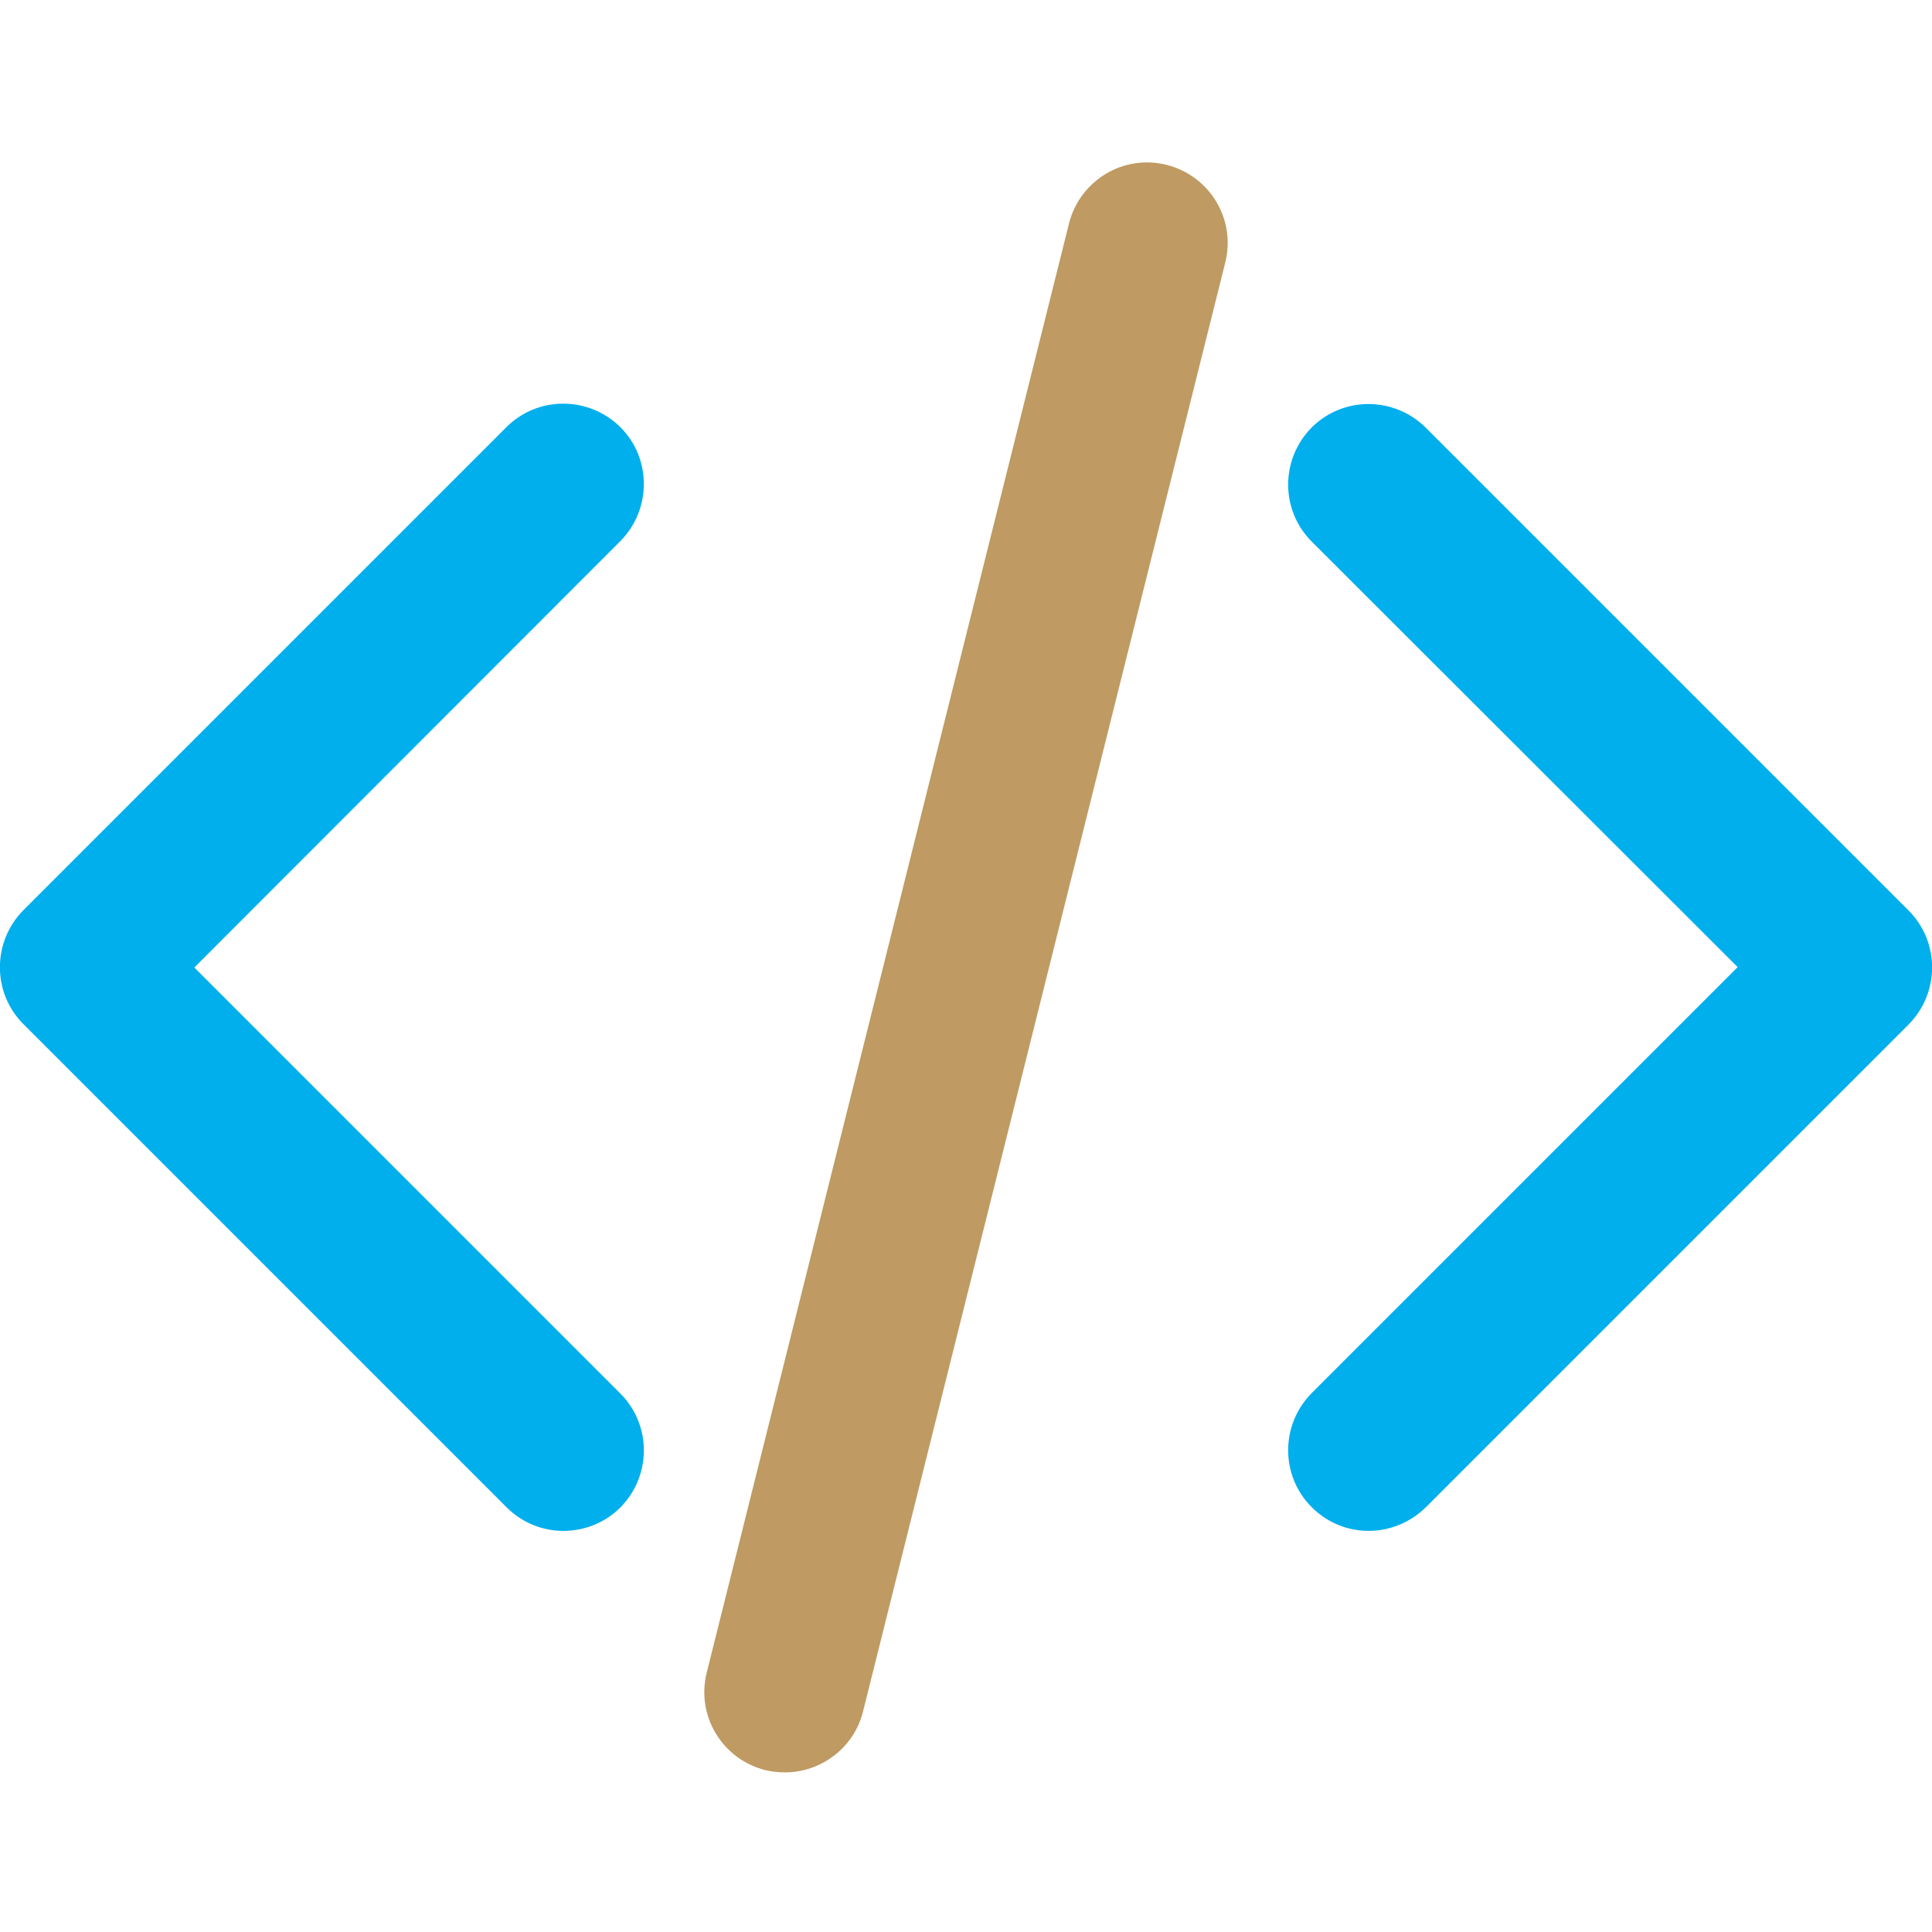 <svg xmlns="http://www.w3.org/2000/svg" xmlns:xlink="http://www.w3.org/1999/xlink" id="Calque_1" x="0px" y="0px" viewBox="0 0 512 512" style="enable-background:new 0 0 512 512;" xml:space="preserve">
<style type="text/css">
	.st0{fill:#BF9A62;}
	.st1{fill:#00AFEC;}
</style>
<path class="st0" d="M208,469.7c-1.7,0-3.5-0.2-5.2-0.6c-11.4-2.9-18.4-14.4-15.5-25.9l96-384c2.9-11.4,14.4-18.4,25.9-15.5  c11.4,2.9,18.4,14.4,15.5,25.9l-96,384C226.3,463.2,217.6,469.7,208,469.7z"></path>
<g>
	<path class="st1" d="M149.3,405.7c-5.5,0-10.9-2.1-15.1-6.3l-128-128c-8.3-8.3-8.3-21.8,0-30.2l128-128c8.3-8.3,21.8-8.3,30.2,0   c8.3,8.3,8.3,21.8,0,30.2L51.5,256.4l112.9,112.9c8.3,8.3,8.3,21.8,0,30.2C160.3,403.6,154.8,405.7,149.3,405.7z"></path>
	<path class="st1" d="M362.7,405.7c-5.5,0-10.9-2.1-15.1-6.3c-8.3-8.3-8.3-21.8,0-30.2l112.9-112.9L347.6,143.5   c-8.3-8.3-8.3-21.8,0-30.2c8.3-8.3,21.8-8.3,30.2,0l128,128c8.3,8.3,8.3,21.8,0,30.2l-128,128C373.6,403.6,368.1,405.7,362.7,405.7   z"></path>
</g>
</svg>